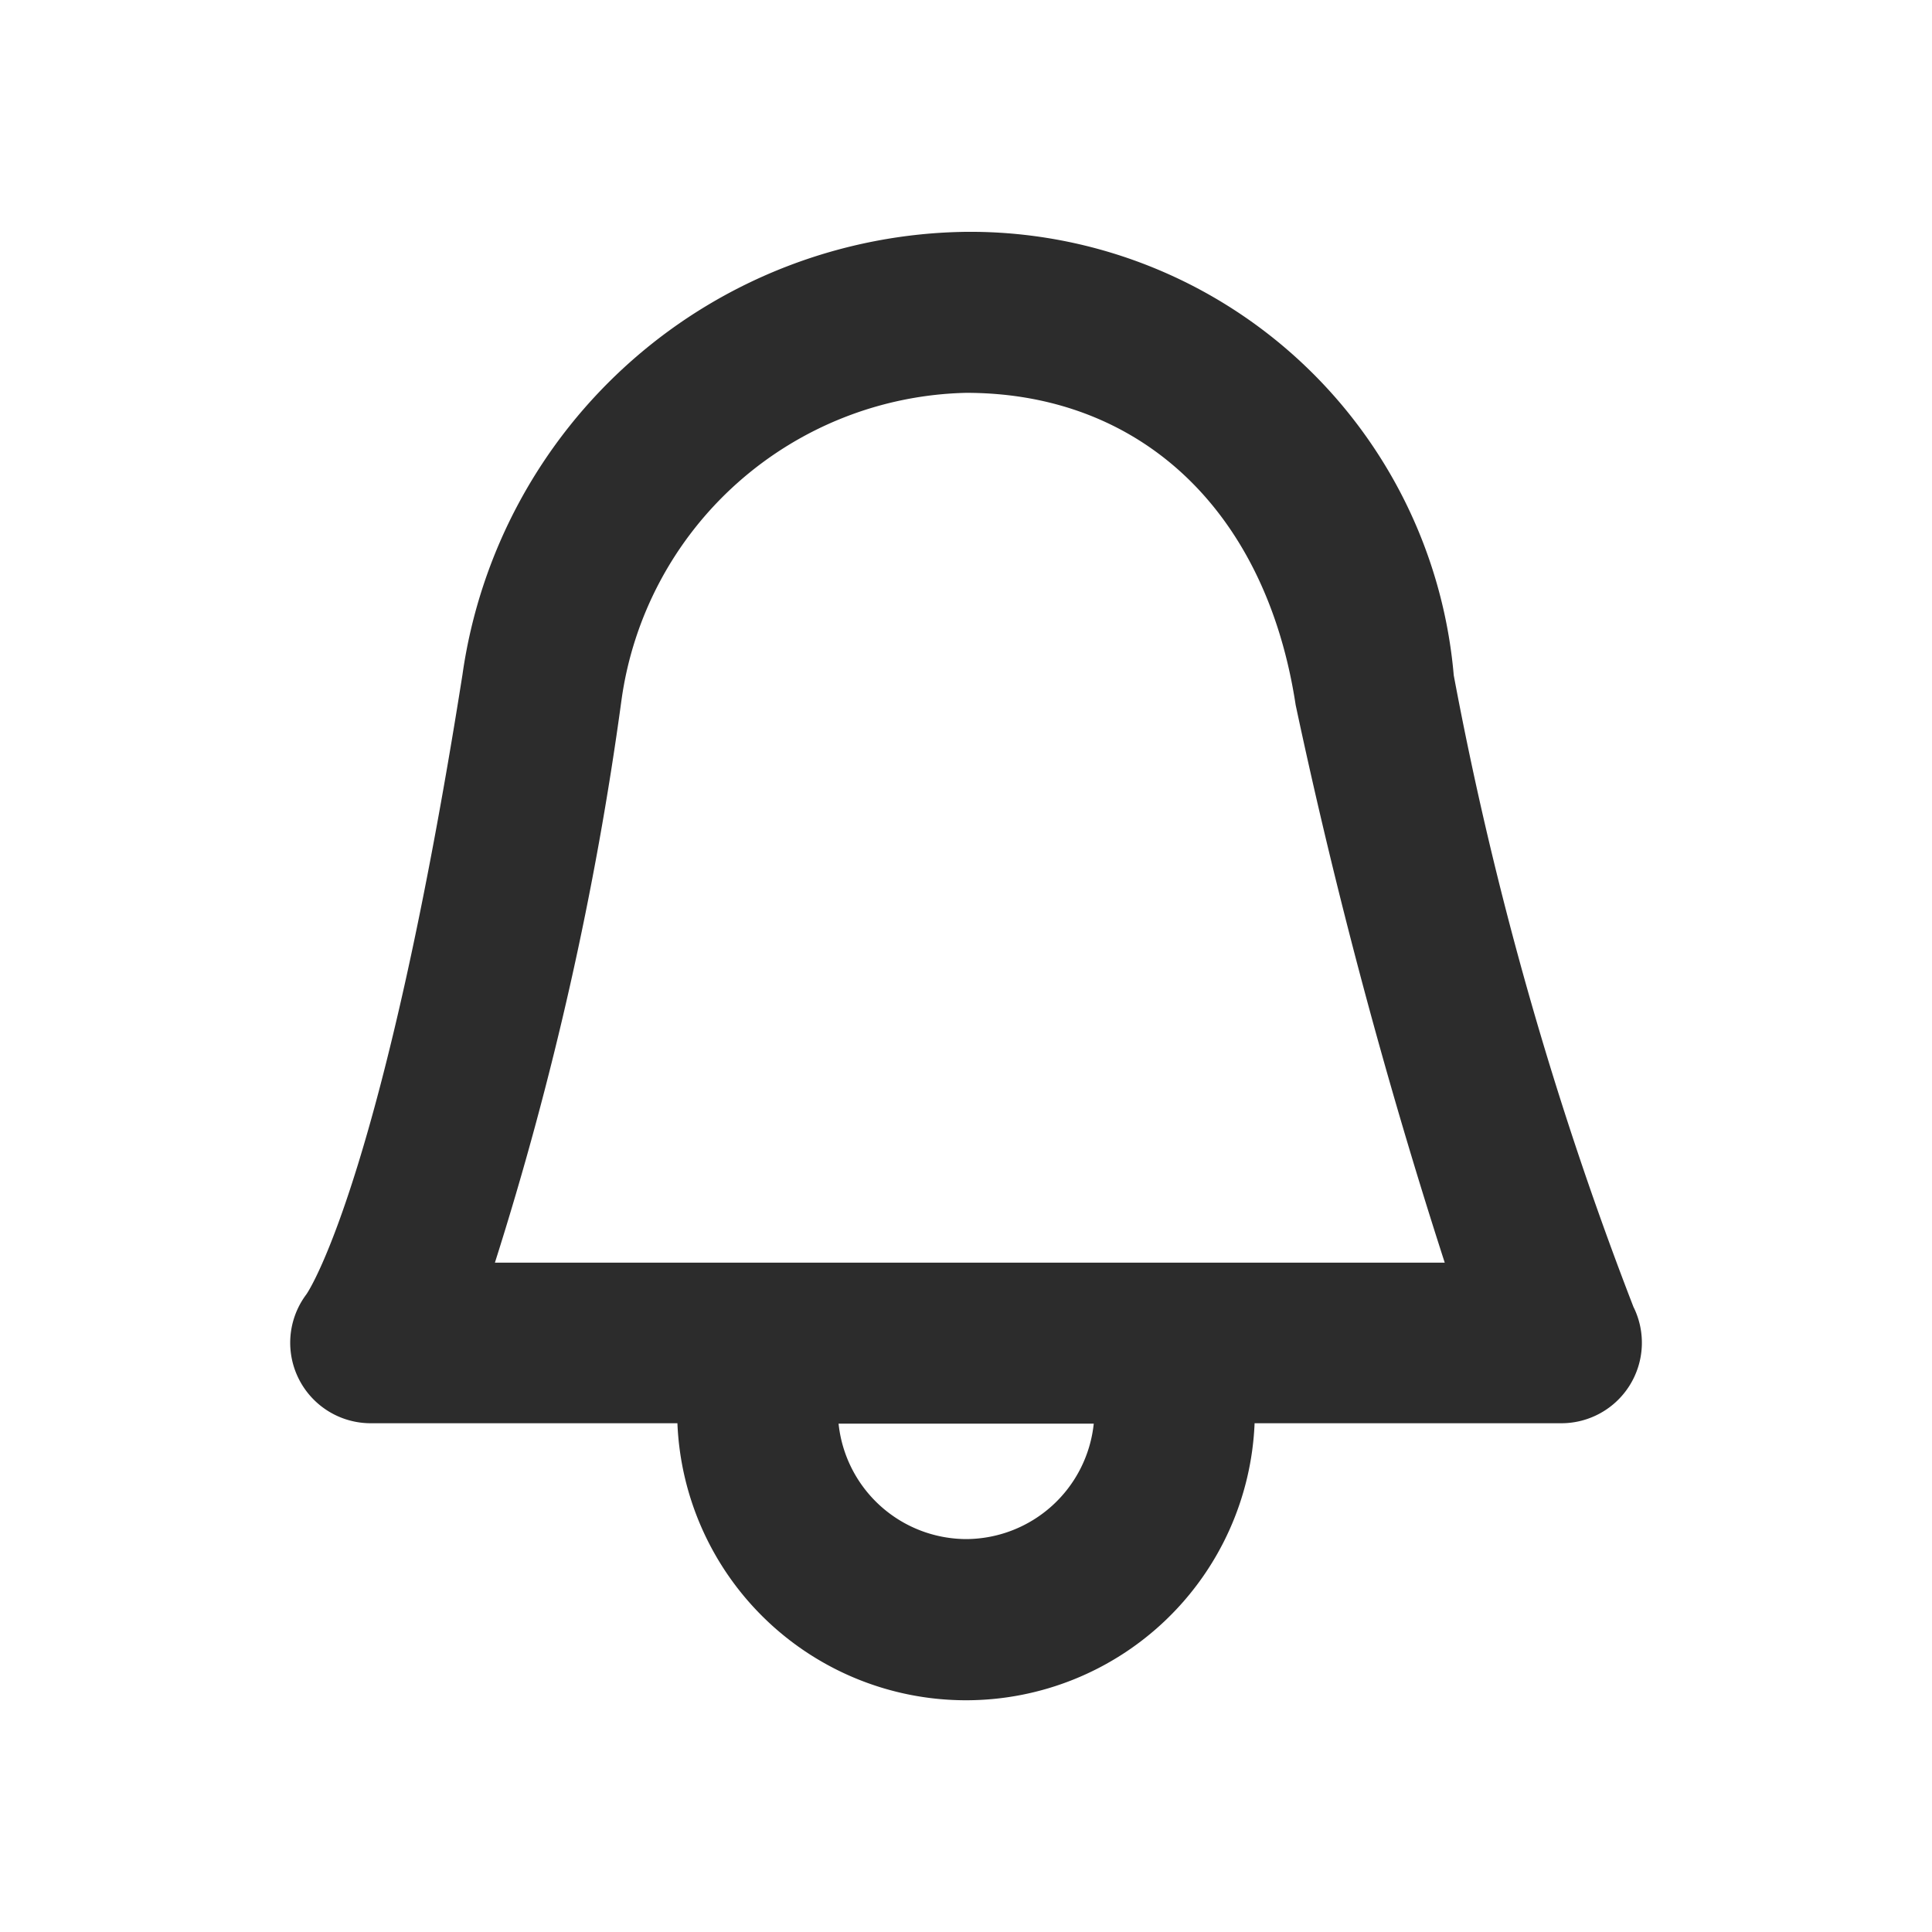<?xml version="1.0" standalone="no"?><!DOCTYPE svg PUBLIC "-//W3C//DTD SVG 1.1//EN" "http://www.w3.org/Graphics/SVG/1.1/DTD/svg11.dtd"><svg class="icon" width="200px" height="200.00px" viewBox="0 0 1024 1024" version="1.1" xmlns="http://www.w3.org/2000/svg"><path fill="#2c2c2c" d="M865.963 693.205a1892.949 1892.949 0 0 1-95.445-335.275 257.237 257.237 0 0 0-258.432-235.051 273.067 273.067 0 0 0-266.965 234.667c-41.259 261.376-79.744 324.267-82.773 328.533a42.667 42.667 0 0 0 34.133 68.267h162.56a153.088 153.088 0 0 0 305.92 0h162.56a42.667 42.667 0 0 0 38.4-61.355z m-353.877 122.539a68.267 68.267 0 0 1-67.627-61.184h135.253a68.267 68.267 0 0 1-67.627 61.184z m-108.203-146.517H262.315A1773.824 1773.824 0 0 0 329.387 371.157a188.8 188.8 0 0 1 182.699-162.944c92.203 0 158.933 62.251 174.635 165.419a2975.829 2975.829 0 0 0 79.019 295.595z" /></svg>